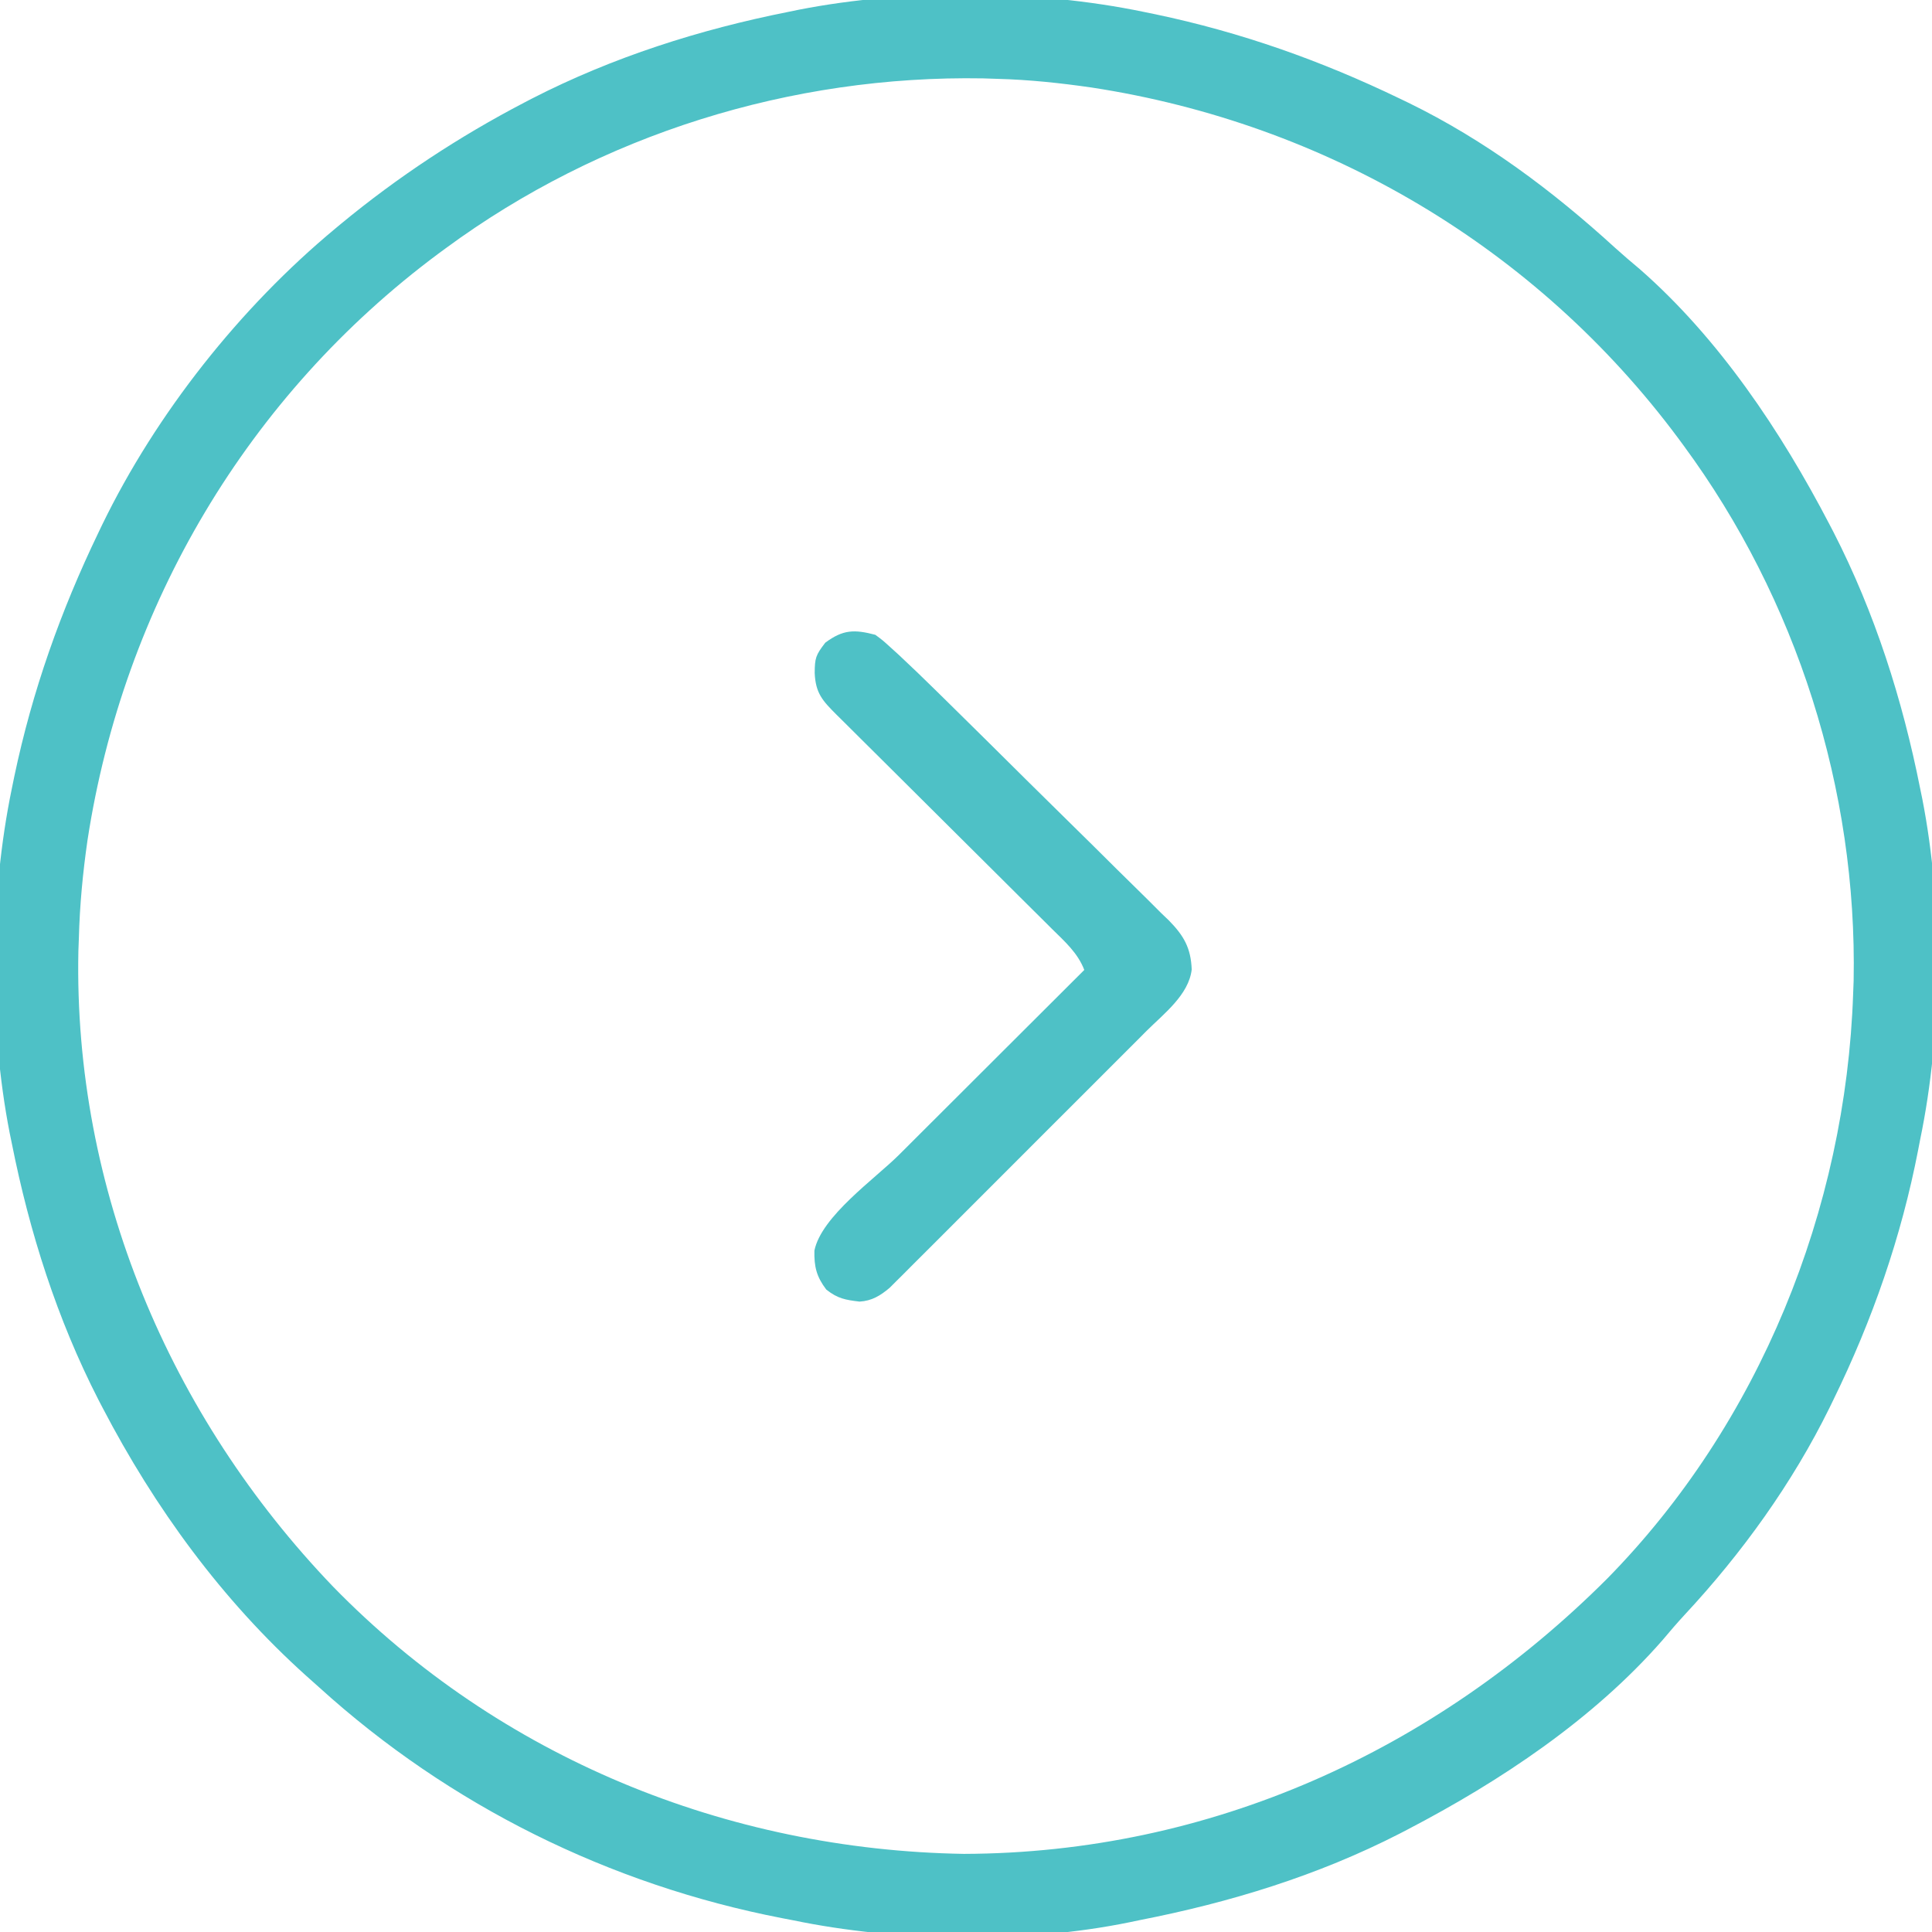 <?xml version="1.0" encoding="UTF-8"?>
<svg version="1.1" xmlns="http://www.w3.org/2000/svg" width="490" height="490">
<path d="M0 0 C1.499 0.306 1.499 0.306 3.027 0.618 C24.763 5.187 45.018 12.36 65 22 C65.733 22.353 66.466 22.706 67.222 23.069 C86.648 32.557 103.76 45.357 119.676 59.898 C121.706 61.734 123.777 63.494 125.875 65.25 C145.999 82.863 161.728 106.446 174 130 C174.335 130.642 174.669 131.283 175.014 131.944 C185.523 152.441 192.517 174.454 197 197 C197.178 197.865 197.356 198.731 197.539 199.623 C202.85 226.753 202.622 258.951 197 286 C196.834 286.865 196.667 287.73 196.496 288.621 C192.215 310.723 184.889 331.797 175 352 C174.676 352.668 174.351 353.336 174.017 354.024 C164.597 373.18 151.806 390.928 137.289 406.523 C135.354 408.617 133.514 410.751 131.688 412.938 C114.123 433.046 90.511 448.751 67 461 C66.358 461.335 65.717 461.669 65.056 462.014 C44.18 472.717 21.963 479.511 -1 484 C-1.849 484.178 -2.697 484.356 -3.572 484.539 C-30.313 490.003 -62.323 489.545 -89 484 C-89.865 483.834 -90.73 483.667 -91.621 483.496 C-135.365 475.023 -175.996 454.927 -209 425 C-210.131 423.991 -211.263 422.982 -212.395 421.973 C-233.744 402.769 -250.754 379.424 -264 354 C-264.335 353.358 -264.669 352.717 -265.014 352.056 C-275.523 331.559 -282.517 309.546 -287 287 C-287.178 286.135 -287.356 285.269 -287.539 284.377 C-292.9 256.992 -292.657 224.306 -287 197 C-286.796 196.001 -286.592 195.002 -286.382 193.973 C-281.812 172.232 -274.629 151.992 -265 132 C-264.685 131.342 -264.37 130.685 -264.045 130.007 C-250.329 101.821 -229.117 75.03 -205 55 C-204.508 54.59 -204.015 54.18 -203.508 53.758 C-189.139 41.887 -173.526 31.61 -157 23 C-156.358 22.665 -155.717 22.331 -155.056 21.986 C-134.559 11.477 -112.546 4.483 -90 0 C-88.702 -0.267 -88.702 -0.267 -87.377 -0.539 C-59.992 -5.9 -27.306 -5.657 0 0 Z M-177 60 C-177.599 60.441 -178.198 60.881 -178.815 61.335 C-227.149 97.285 -258.672 150.623 -267.805 210.081 C-269.002 218.392 -269.786 226.604 -270 235 C-270.04 236.069 -270.08 237.137 -270.121 238.238 C-271.35 298.58 -247.033 356.141 -205.531 399.402 C-163.314 442.715 -105.733 466.204 -45.5 467.188 C16.874 466.987 73.856 441.131 117.633 397.367 C156.217 358.094 178.148 303.763 180 249 C180.041 247.925 180.083 246.85 180.125 245.742 C181.059 197.311 165.685 148.963 137 110 C136.559 109.401 136.119 108.802 135.665 108.185 C99.699 59.83 46.334 28.298 -13.156 19.195 C-21.102 18.051 -28.967 17.21 -37 17 C-38.205 16.96 -39.411 16.92 -40.652 16.879 C-89.374 16.038 -137.753 31.106 -177 60 Z " fill="#4EC1C6" transform="translate(290,3)"/>
<path d="M0 0 C1.862 1.377 1.862 1.377 3.775 3.114 C4.475 3.748 5.174 4.382 5.895 5.035 C9.11 8.037 12.277 11.081 15.41 14.169 C16.448 15.188 16.448 15.188 17.507 16.227 C24.656 23.25 31.771 30.308 38.883 37.368 C42.255 40.713 45.637 44.047 49.03 47.371 C53.141 51.401 57.233 55.45 61.312 59.514 C62.864 61.054 64.424 62.587 65.99 64.113 C68.178 66.248 70.339 68.406 72.496 70.572 C73.144 71.192 73.791 71.813 74.459 72.452 C78.238 76.312 80.036 79.408 80.244 84.888 C79.504 91.302 73.182 96.103 68.816 100.442 C67.743 101.522 67.743 101.522 66.647 102.622 C64.29 104.988 61.927 107.346 59.562 109.703 C57.918 111.349 56.275 112.994 54.631 114.64 C51.191 118.083 47.748 121.522 44.302 124.959 C39.883 129.366 35.473 133.782 31.066 138.201 C27.676 141.599 24.282 144.991 20.885 148.382 C19.257 150.009 17.63 151.638 16.005 153.267 C13.736 155.542 11.461 157.809 9.184 160.075 C8.512 160.751 7.841 161.426 7.149 162.122 C6.216 163.047 6.216 163.047 5.263 163.991 C4.727 164.527 4.19 165.063 3.637 165.615 C1.278 167.611 -0.887 168.935 -4 169.117 C-7.589 168.683 -9.542 168.364 -12.438 166.062 C-14.892 162.822 -15.546 160.295 -15.447 156.173 C-13.656 147.467 -0.167 138.044 6.027 131.875 C7.385 130.519 8.743 129.163 10.1 127.806 C13.651 124.26 17.204 120.716 20.758 117.173 C24.393 113.548 28.026 109.921 31.658 106.293 C38.769 99.193 45.884 92.095 53 85 C51.341 80.674 48.052 77.794 44.822 74.611 C44.189 73.979 43.557 73.348 42.905 72.698 C40.815 70.614 38.718 68.538 36.621 66.461 C35.169 65.015 33.716 63.568 32.265 62.121 C28.444 58.313 24.618 54.511 20.789 50.71 C14.657 44.621 8.531 38.525 2.409 32.426 C0.266 30.293 -1.881 28.163 -4.028 26.034 C-5.336 24.733 -6.644 23.432 -7.951 22.13 C-8.552 21.536 -9.154 20.942 -9.773 20.329 C-13.408 16.704 -15.151 14.813 -15.375 9.688 C-15.344 5.895 -15.129 5.168 -12.688 2 C-8.206 -1.335 -5.338 -1.4 0 0 Z " fill="#4EC1C6" transform="translate(222,161)"/>
</svg>
